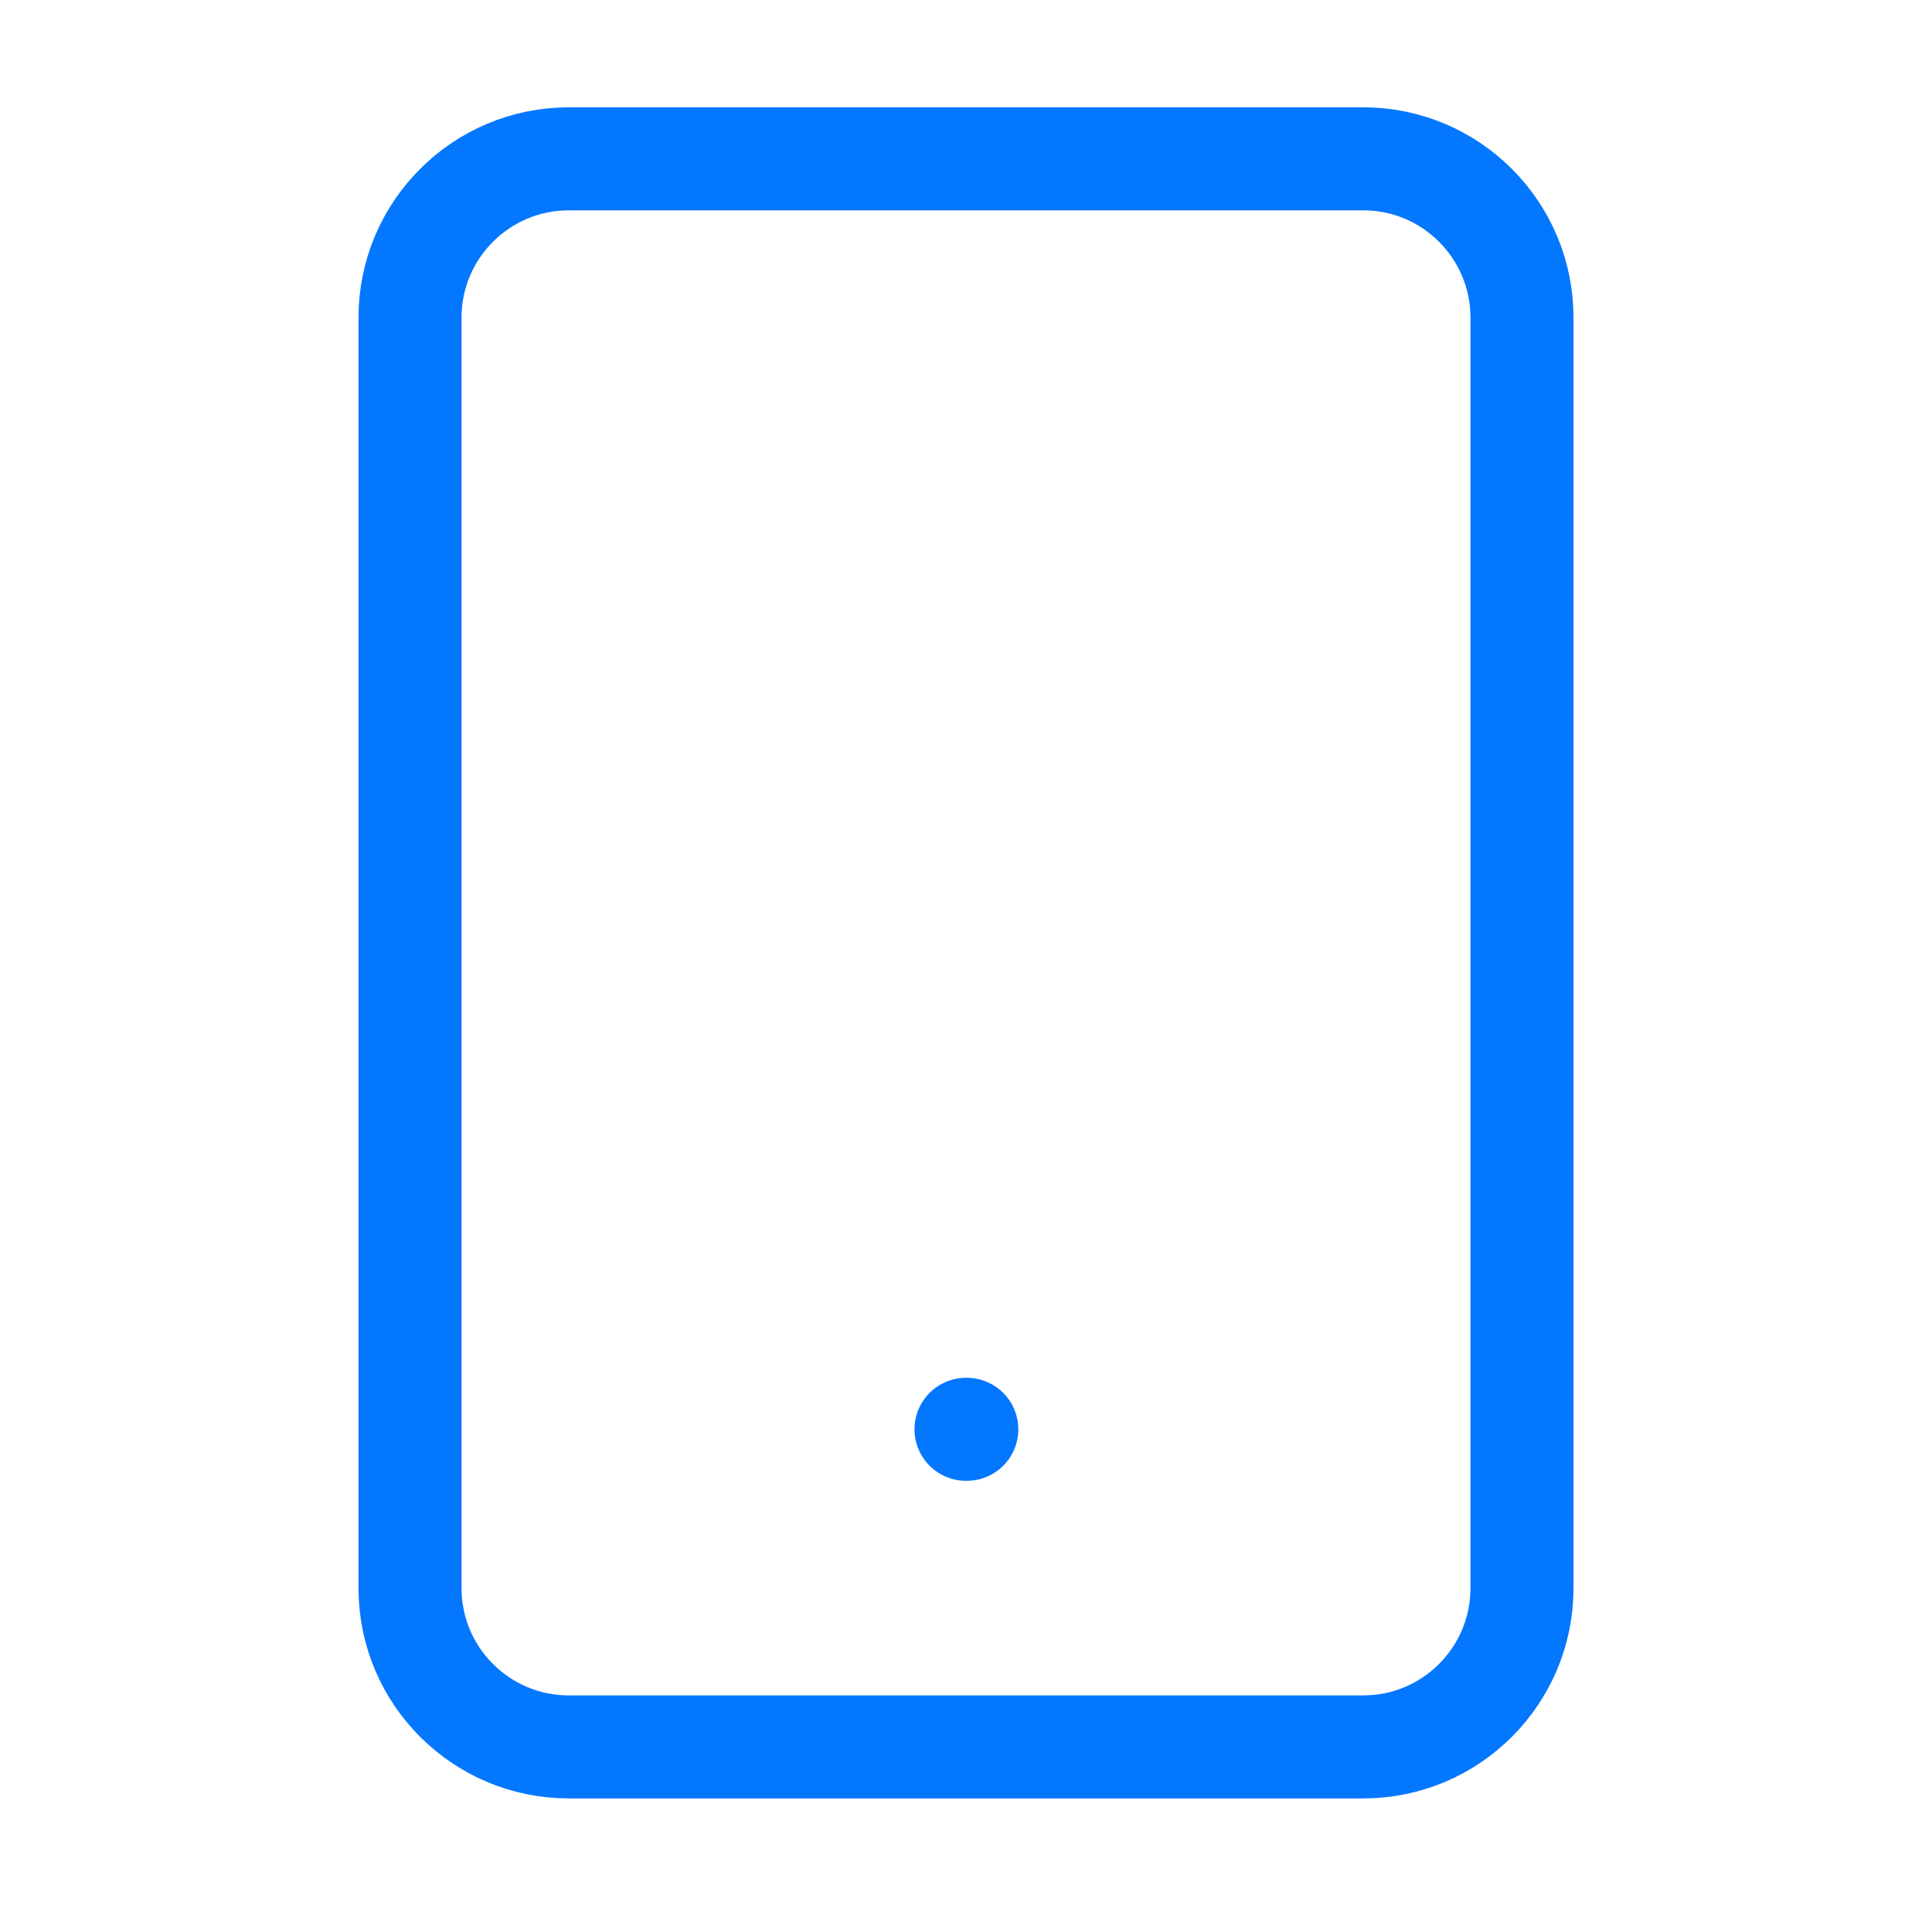 <svg width="75" height="74" viewBox="0 0 75 74" fill="none" xmlns="http://www.w3.org/2000/svg">
<path d="M52.917 6.167H22.083C18.678 6.167 15.917 8.928 15.917 12.333V61.667C15.917 65.072 18.678 67.833 22.083 67.833H52.917C56.322 67.833 59.083 65.072 59.083 61.667V12.333C59.083 8.928 56.322 6.167 52.917 6.167Z" stroke="#0477FF" stroke-width="4" stroke-linecap="round" stroke-linejoin="round"/>
<path d="M37.5 55.5H37.531" stroke="#0477FF" stroke-width="4" stroke-linecap="round" stroke-linejoin="round"/>
</svg>
